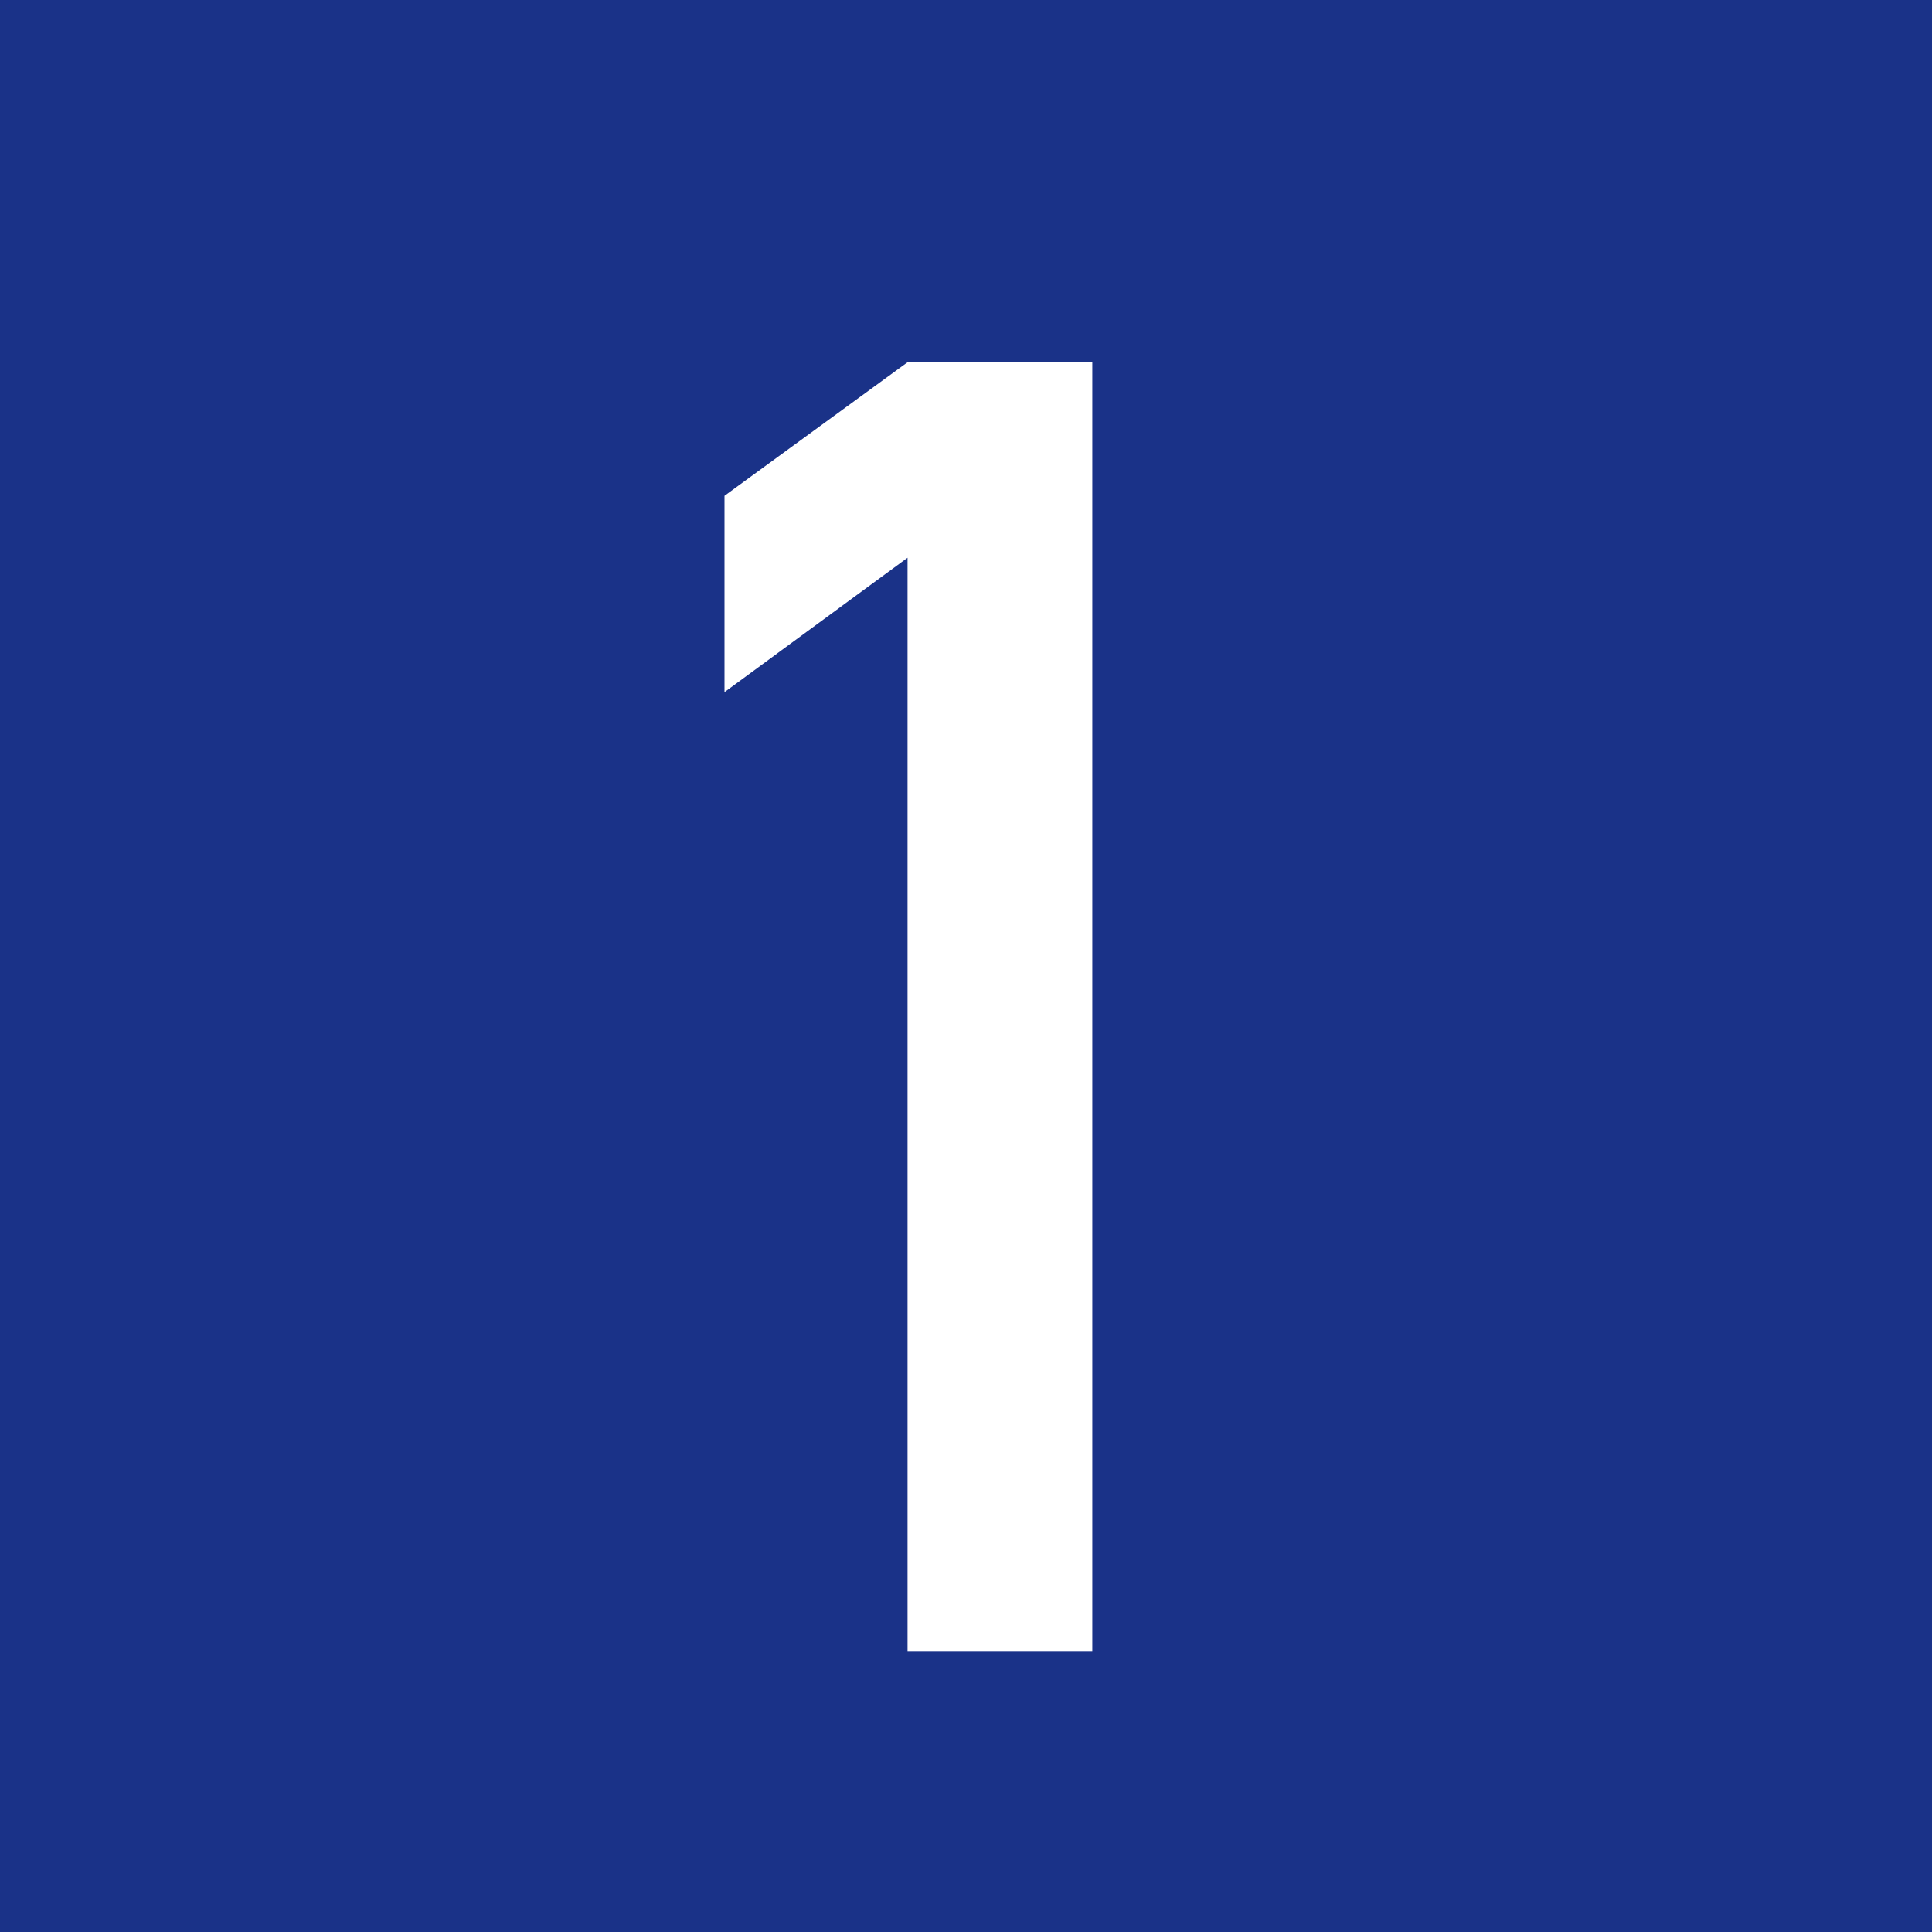 <svg fill="none" height="16" viewBox="0 0 16 16" width="16" xmlns="http://www.w3.org/2000/svg"><path d="M0 0h16v16H0z" fill="#1a3288"/><path d="M7.516 4.619L6 5.732V4.106L7.516 3h1.53v10.679h-1.53z" fill="#fff"/></svg>